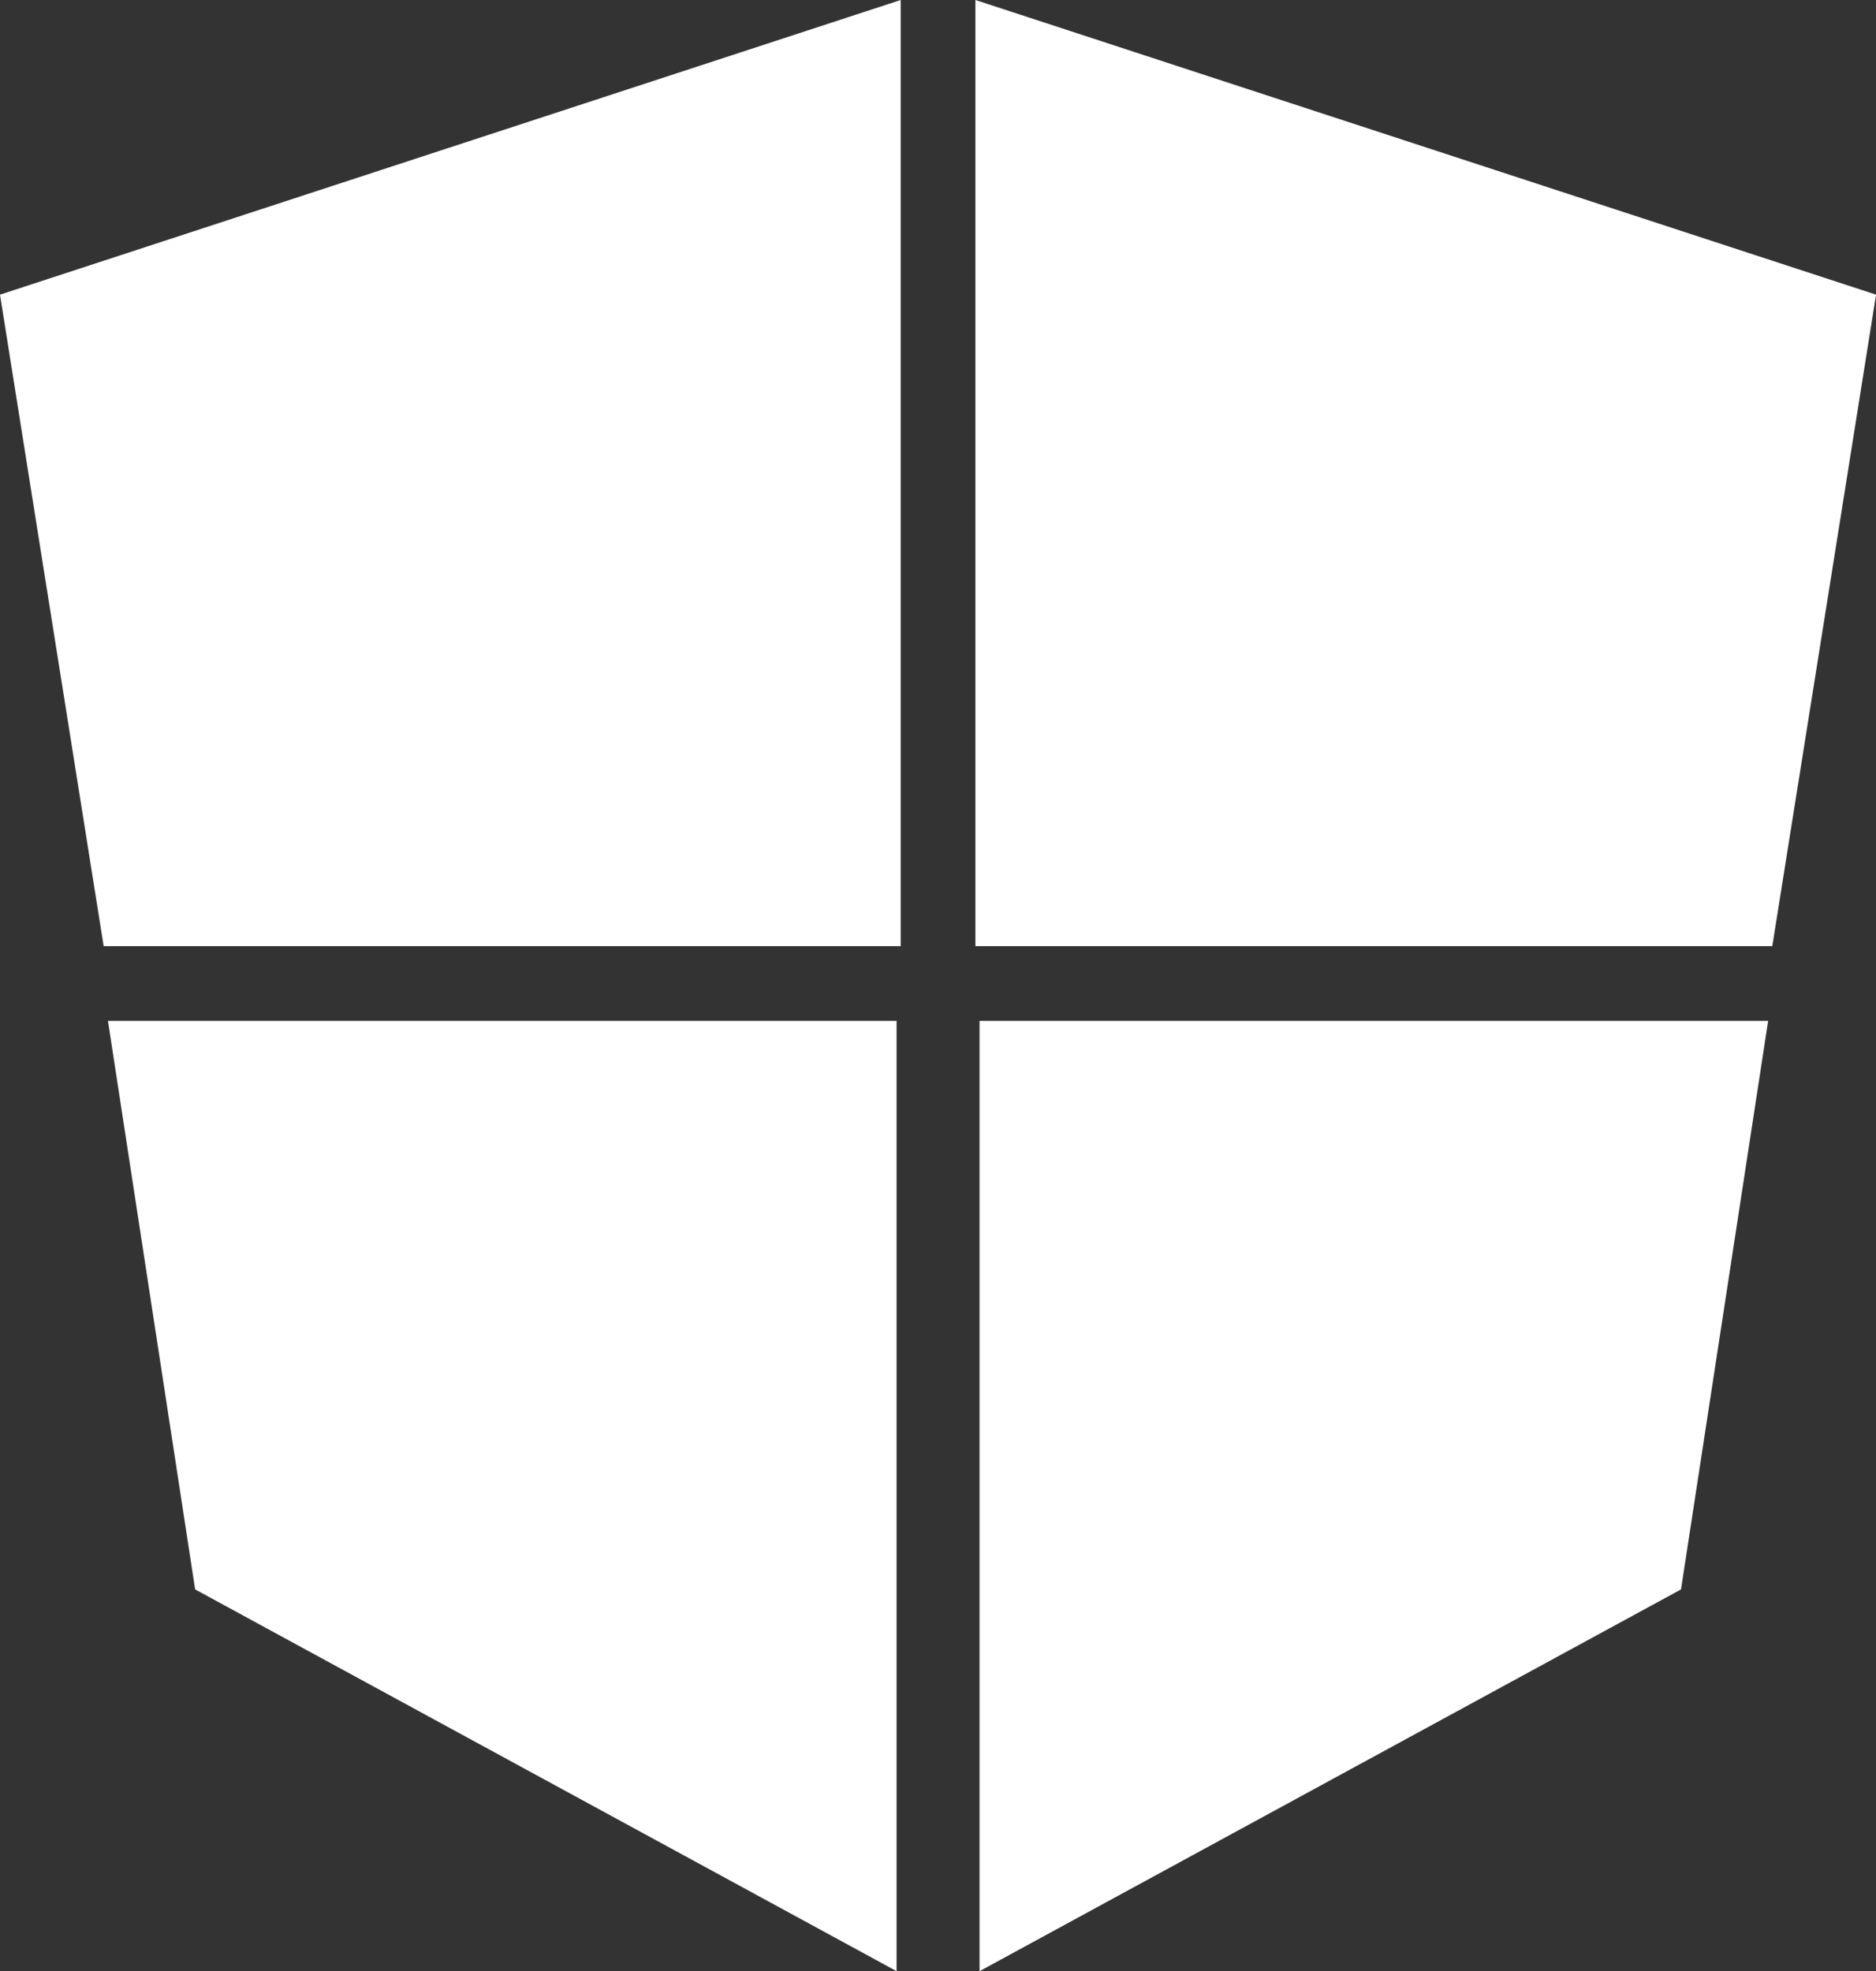 <svg xmlns="http://www.w3.org/2000/svg" width="38.004" height="39.938" viewBox="0 0 38.004 39.938">
  <rect x="0" y="0" width="38.004" height="39.938" fill="#333333" stroke="none"/>
  <g id="mean" transform="translate(-609.2 -874.8)">
    <path id="Path_1479" data-name="Path 1479" d="M-4399.8,802.77l18.246-5.97v19.17H-4397.7Z" transform="translate(5009 78)" fill="#fff"/>
    <path id="Path_1480" data-name="Path 1480" d="M-4394.6,846h15.976v19.254l-14.21-7.735Z" transform="translate(5005.987 49.484)" fill="#fff"/>
    <path id="Path_1481" data-name="Path 1481" d="M-4381.554,802.77l-18.245-5.97v19.17h16.143Z" transform="translate(5028.759 78)" fill="#fff"/>
    <path id="Path_1482" data-name="Path 1482" d="M-4378.625,846H-4394.6v19.254l14.21-7.735Z" transform="translate(5023.644 49.484)" fill="#fff"/>
  </g>
</svg>
